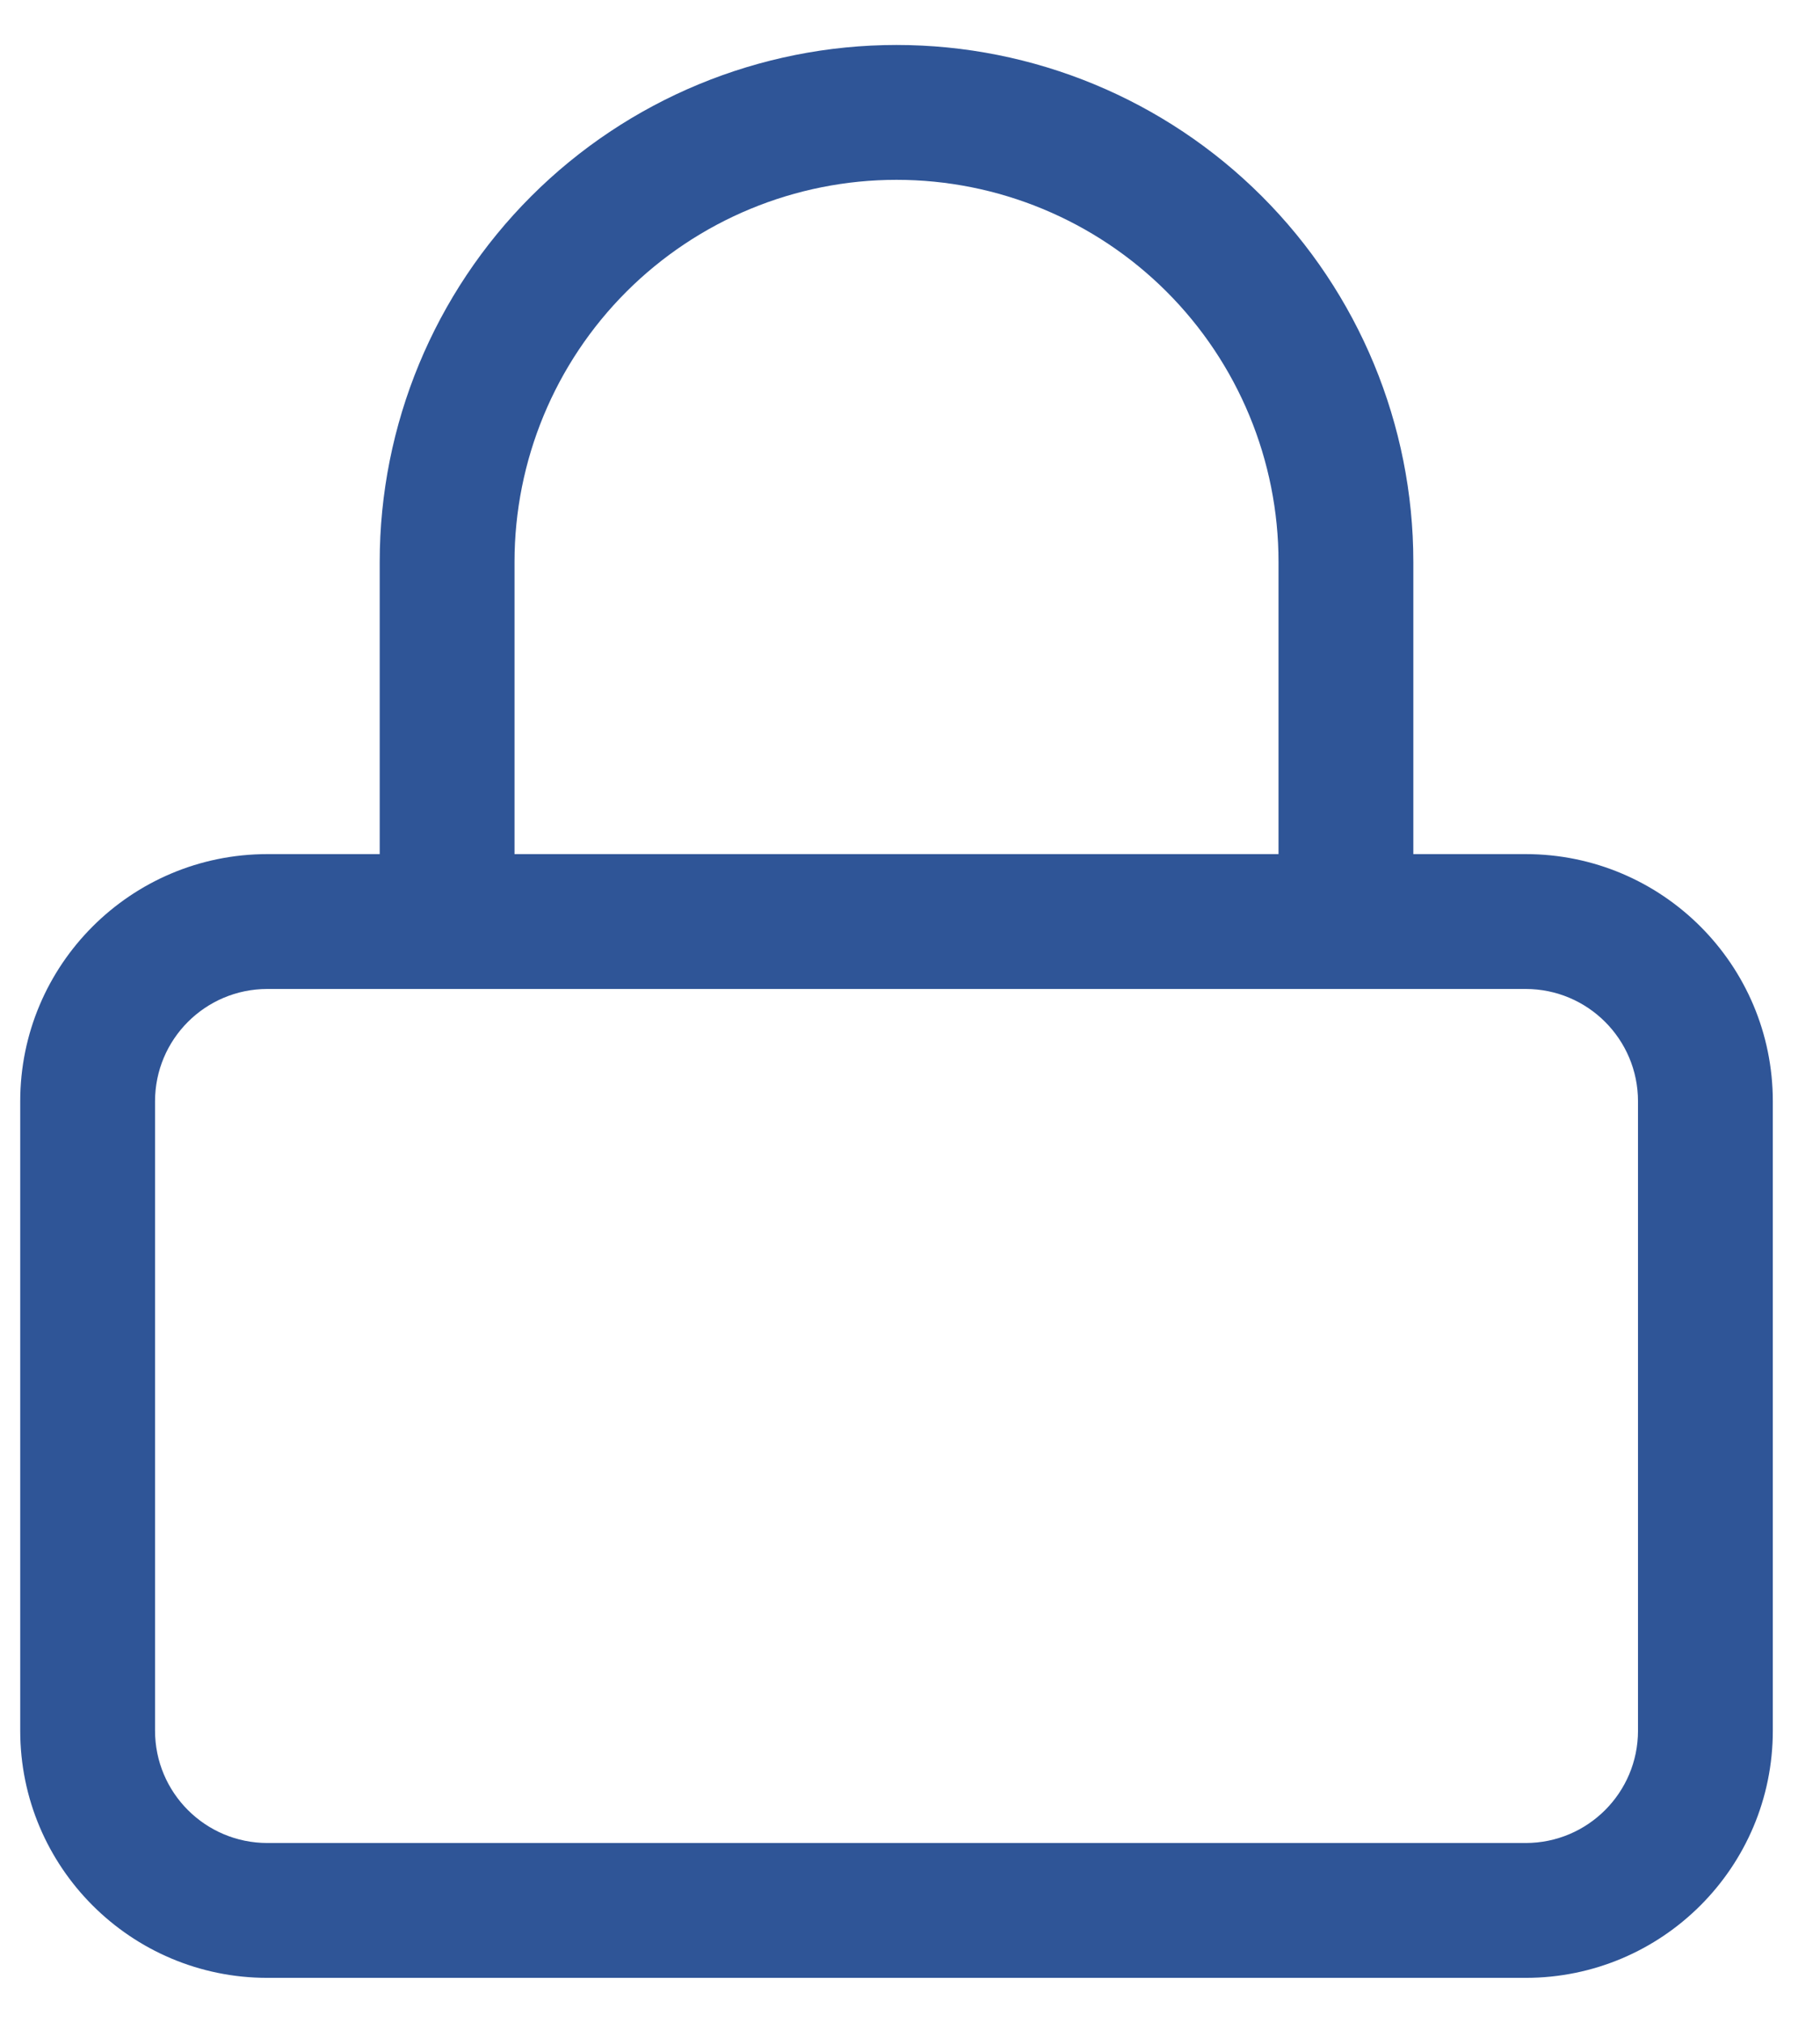 <svg width="27" height="30" viewBox="0 0 27 30" fill="none" xmlns="http://www.w3.org/2000/svg">
<path fill-rule="evenodd" clip-rule="evenodd" d="M5.633 12.667V8.333C5.633 6.3 6.441 4.35 7.879 2.912C9.317 1.474 11.267 0.667 13.3 0.667C15.333 0.667 17.283 1.474 18.721 2.912C20.159 4.35 20.967 6.3 20.967 8.333V12.667H22.633C24.658 12.667 26.3 14.308 26.3 16.333V25.667C26.3 27.692 24.658 29.333 22.633 29.333H3.967C1.942 29.333 0.3 27.692 0.3 25.667V16.333C0.3 14.308 1.942 12.667 3.967 12.667H5.633ZM9.293 4.326C10.356 3.264 11.797 2.667 13.3 2.667C14.803 2.667 16.244 3.264 17.307 4.326C18.37 5.389 18.967 6.831 18.967 8.333V12.667H7.633V8.333C7.633 6.831 8.23 5.389 9.293 4.326ZM3.967 14.667C3.046 14.667 2.3 15.413 2.3 16.333V25.667C2.3 26.587 3.046 27.333 3.967 27.333H22.633C23.554 27.333 24.3 26.587 24.3 25.667V16.333C24.3 15.413 23.554 14.667 22.633 14.667H3.967Z" fill="#2F5597"/>
</svg>
